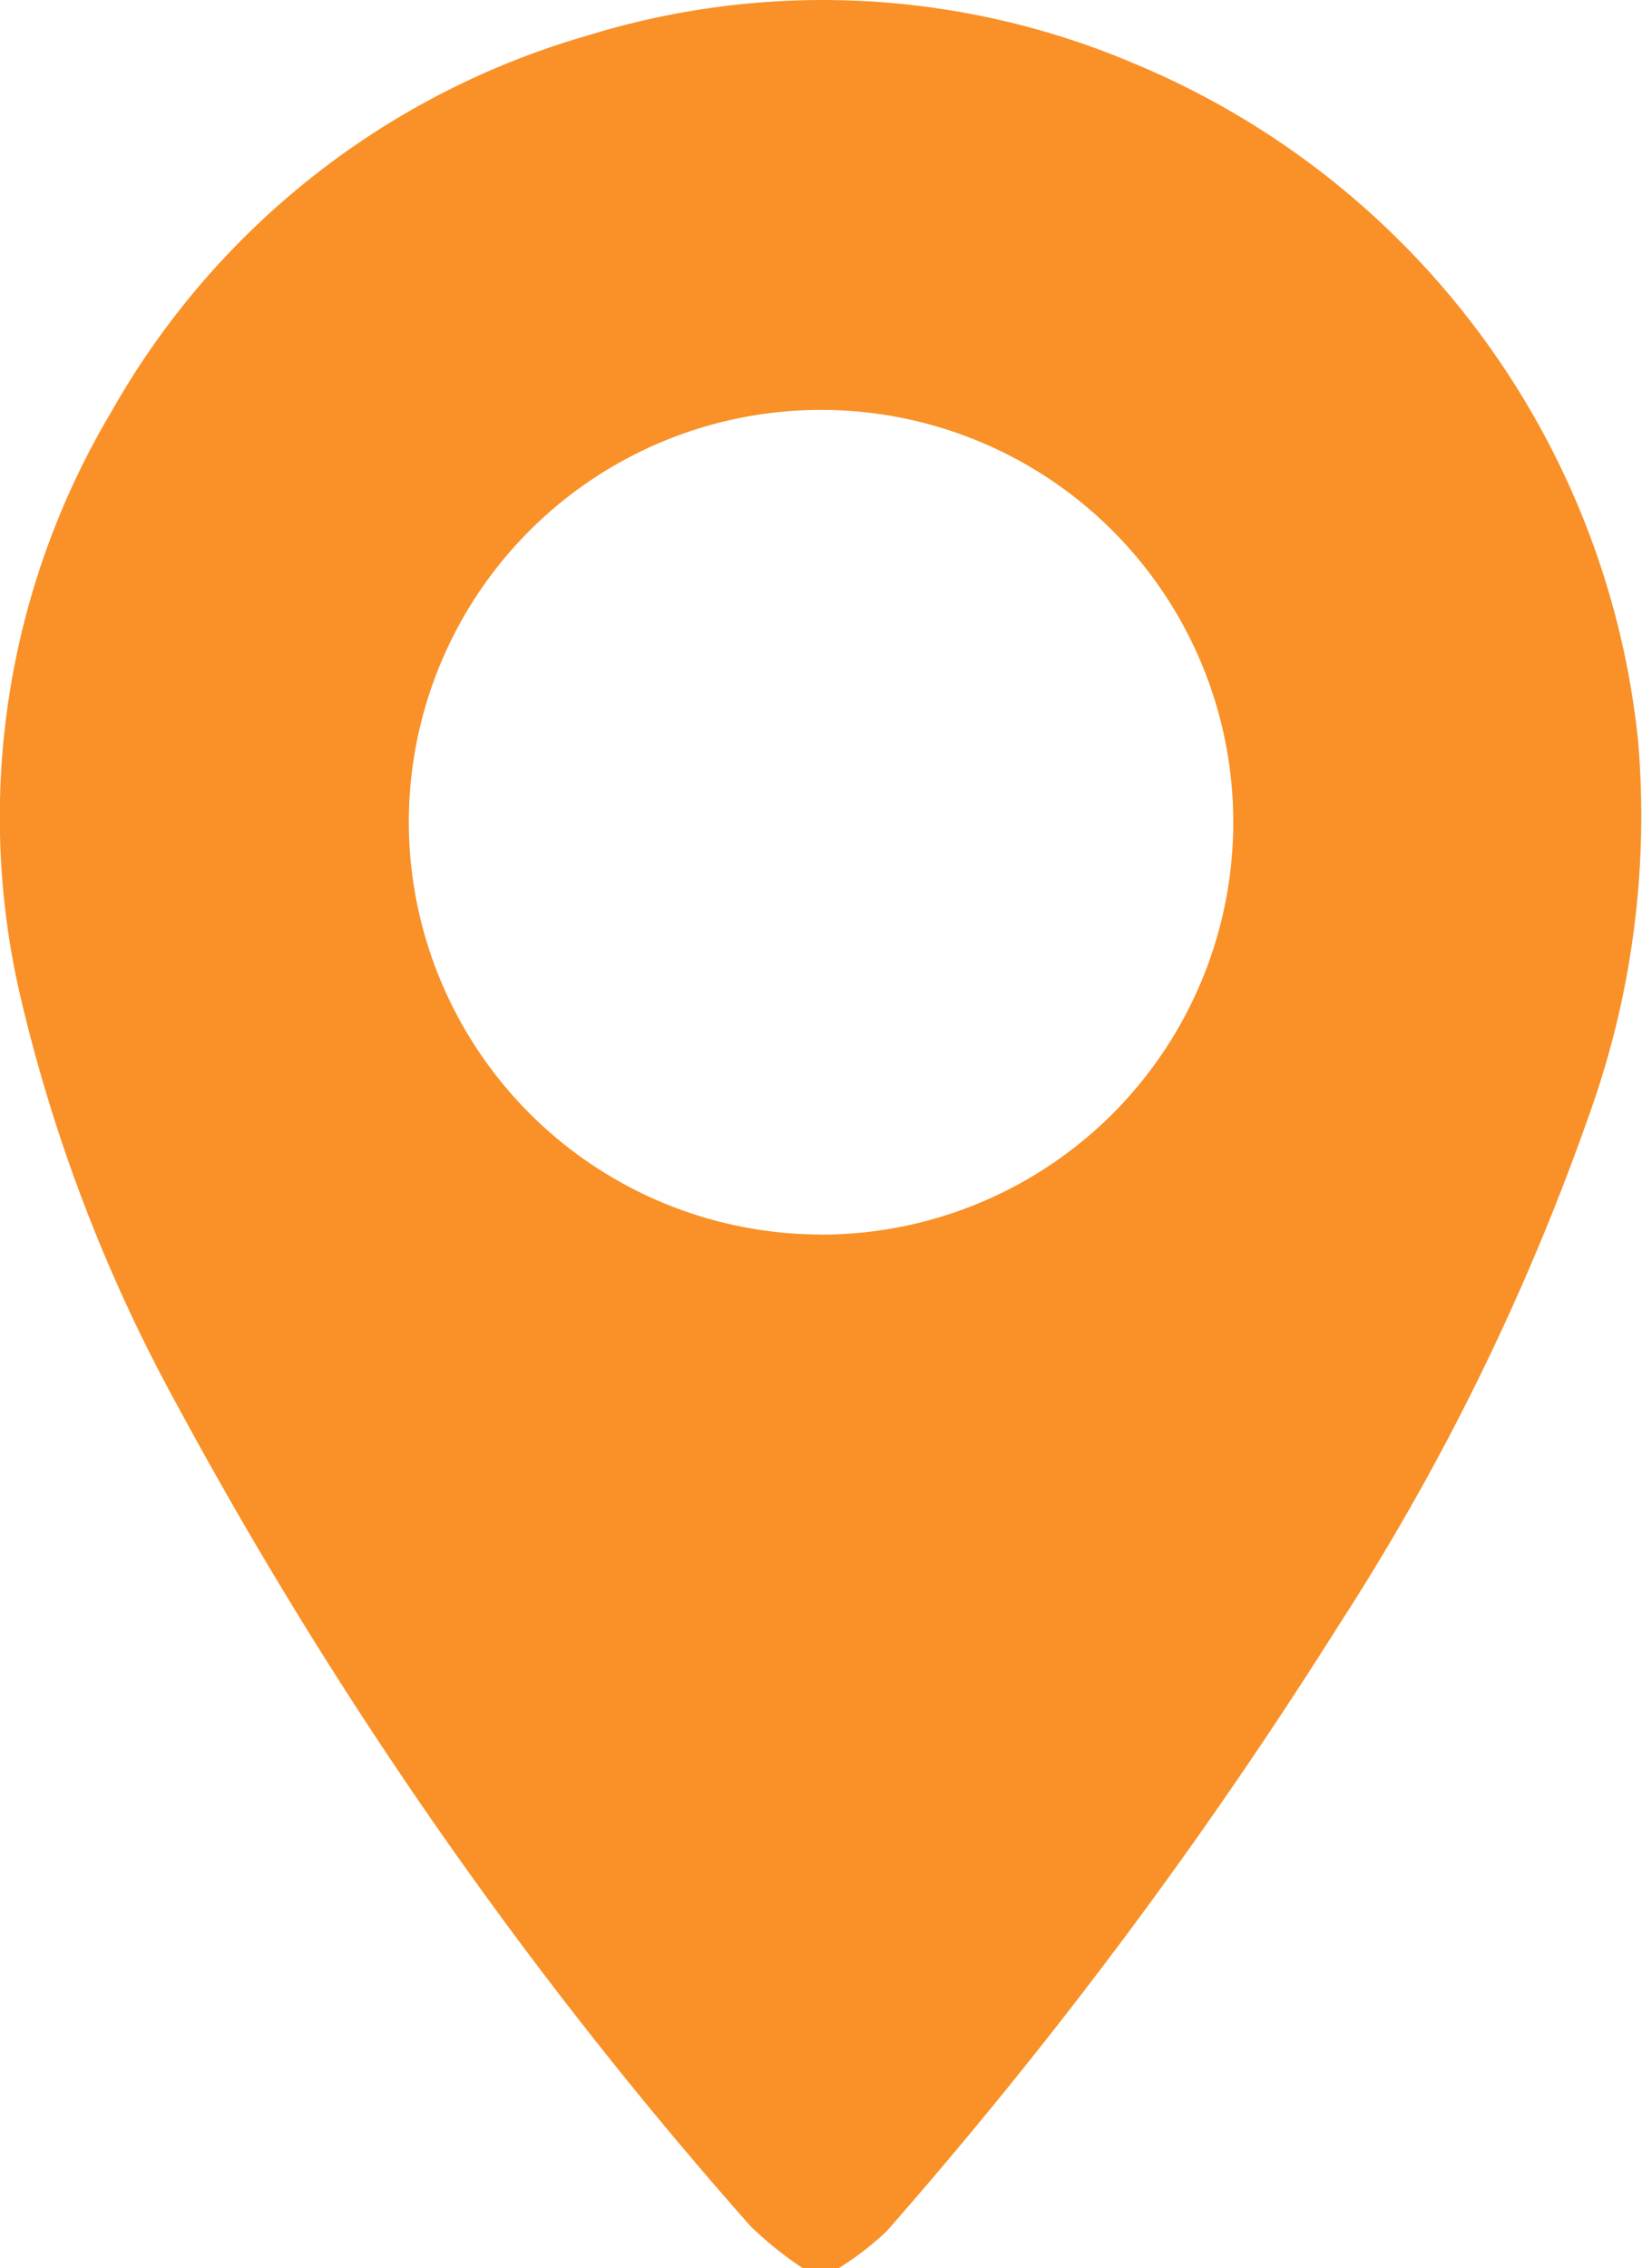 <svg xmlns="http://www.w3.org/2000/svg" xmlns:xlink="http://www.w3.org/1999/xlink" width="17.379" height="24" viewBox="0 0 17.379 24">
  <g id="Groupe_35" data-name="Groupe 35">
    <path id="Tracé_35" data-name="Tracé 35" d="M8.5,24a3.781,3.781,0,0,1-.556-.446,46.284,46.284,0,0,1-6.07-8.69,17.01,17.01,0,0,1-1.68-4.417,8.382,8.382,0,0,1,.99-6.1A8.471,8.471,0,0,1,6.222.374a8.425,8.425,0,0,1,5.789.3,8.731,8.731,0,0,1,5.327,7.167,9.358,9.358,0,0,1-.519,3.956,25.441,25.441,0,0,1-2.651,5.4,50.477,50.477,0,0,1-4.783,6.409,3.2,3.2,0,0,1-.51.393Zm.183-10.938A4.363,4.363,0,1,0,4.327,8.676a4.369,4.369,0,0,0,4.355,4.385" transform="translate(0 0.001)" fill="#f99128"/>
  </g>
</svg>
